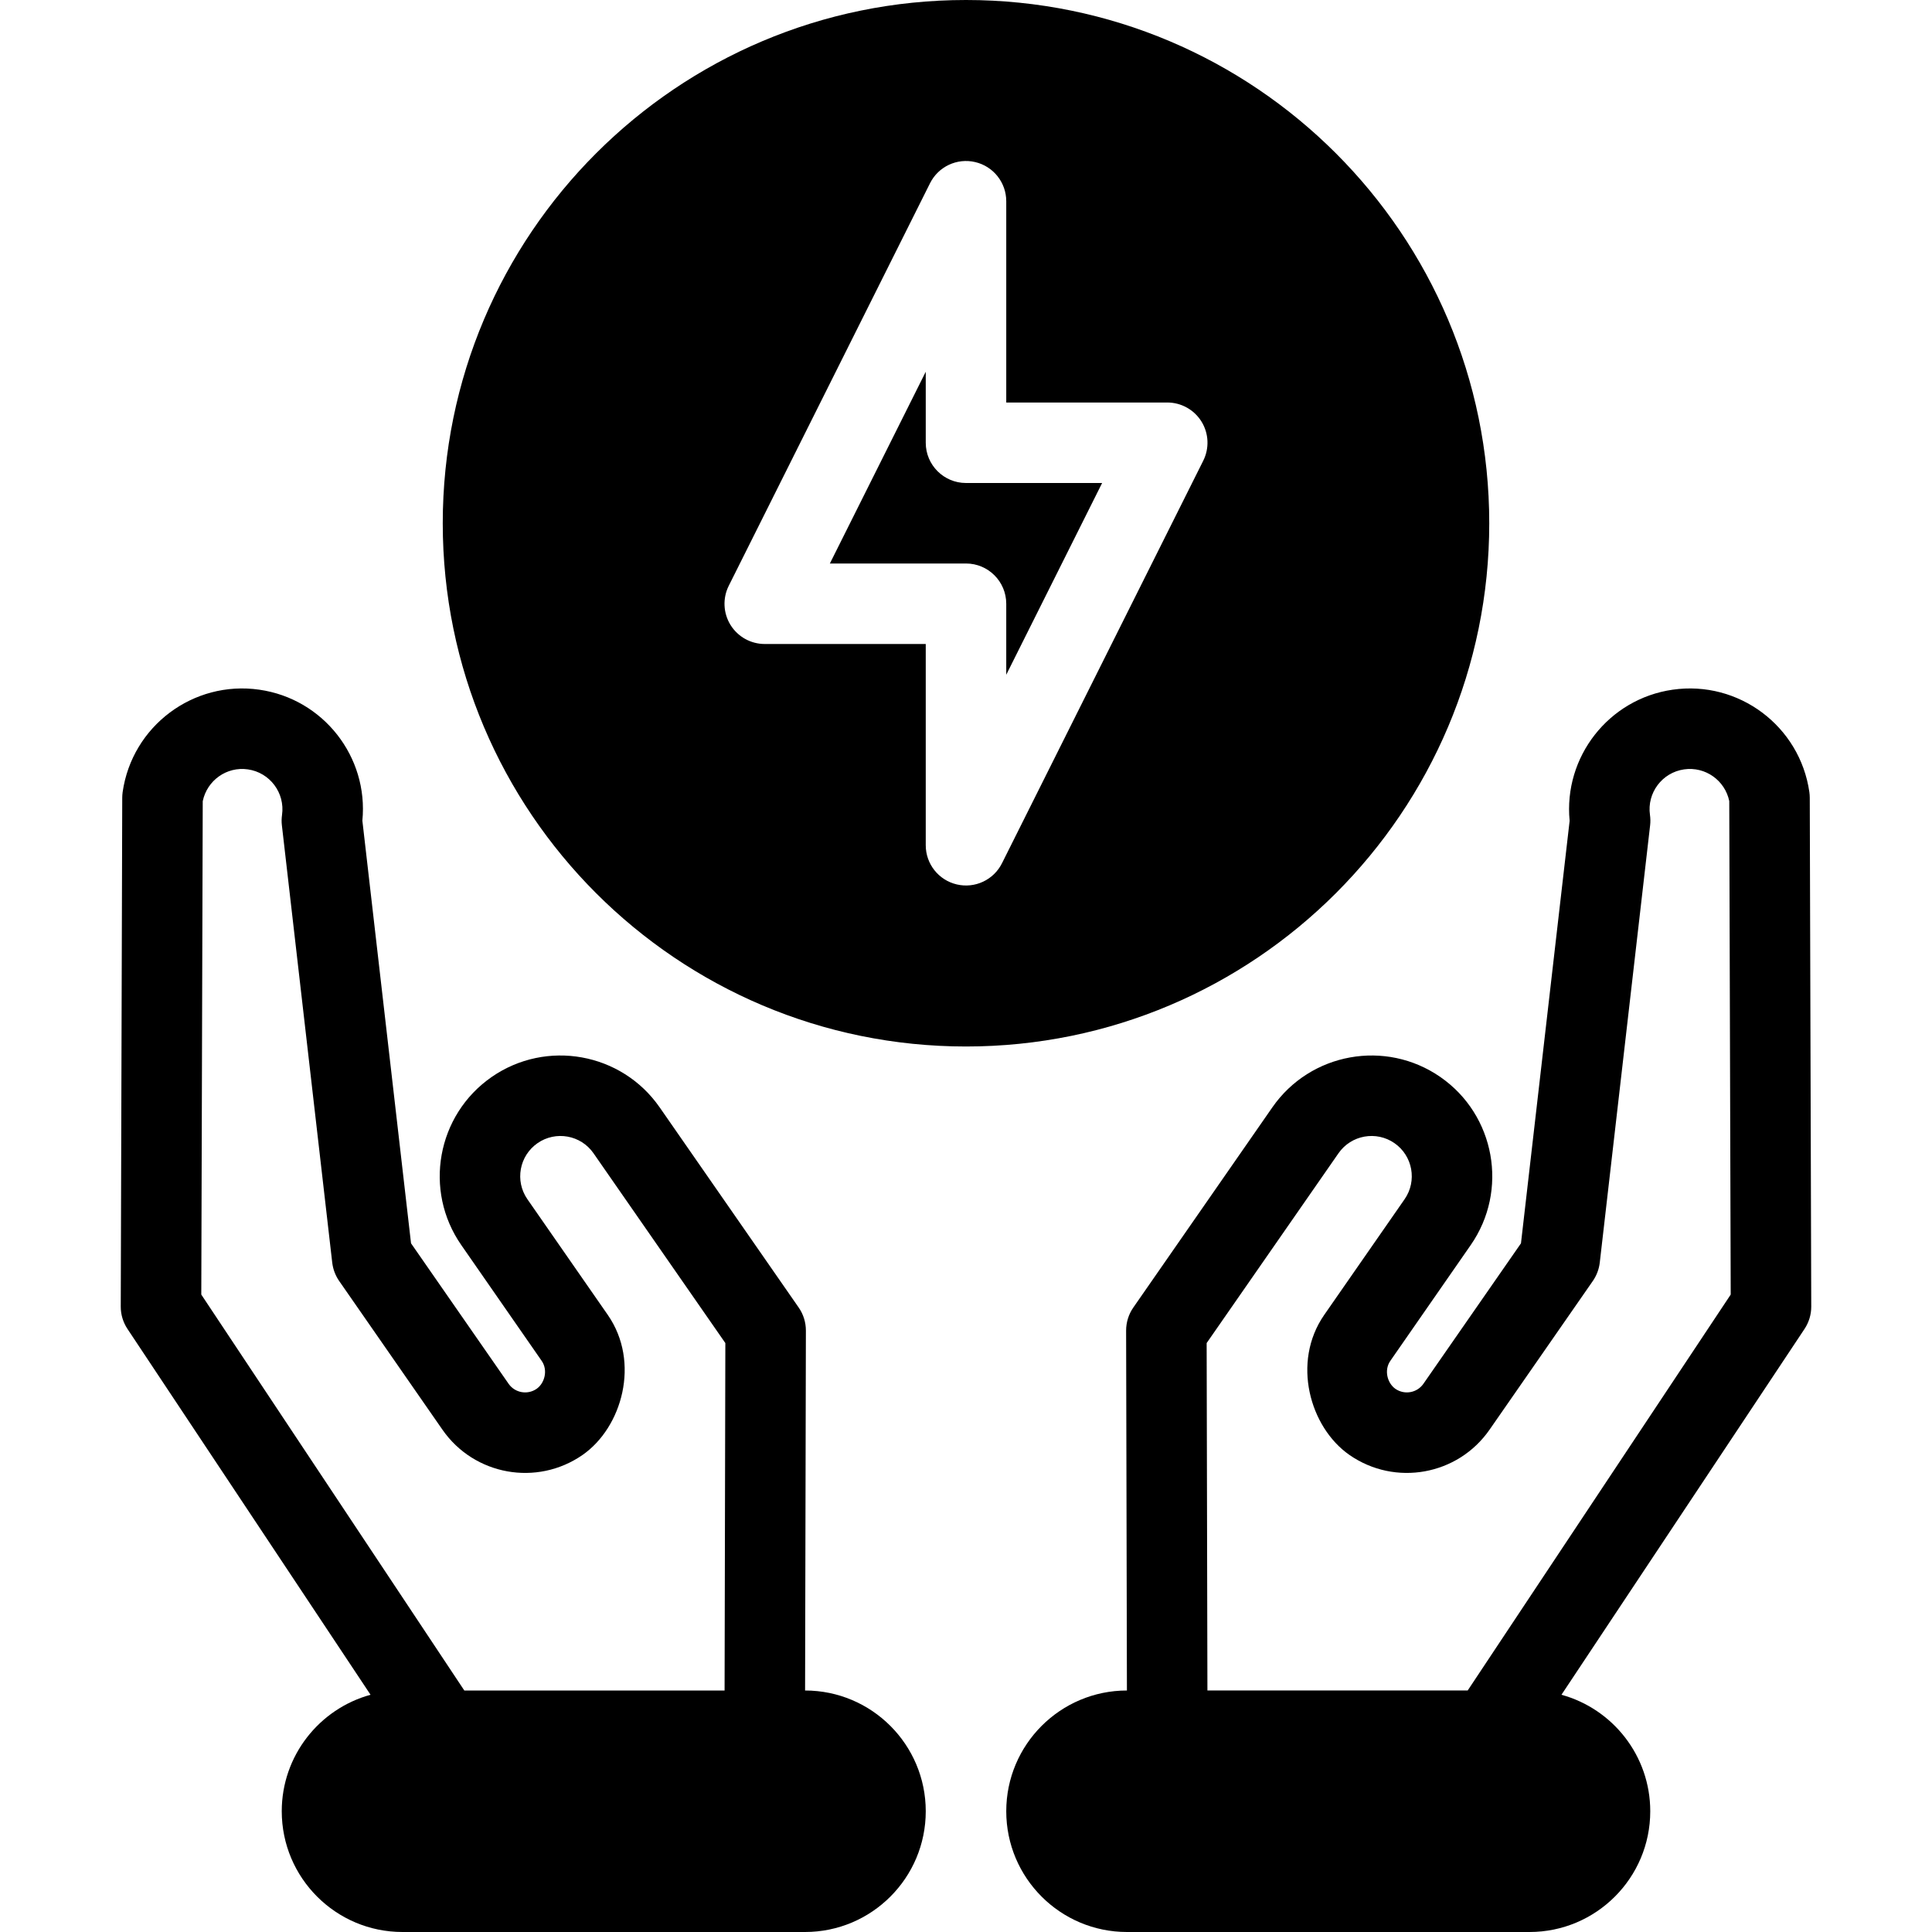 <svg clip-rule="evenodd" fill-rule="evenodd" height="512" stroke-linejoin="round" stroke-miterlimit="2" viewBox="0 0 48 48" width="512" xmlns="http://www.w3.org/2000/svg"><g id="Icon"><path d="m9.206 42.106c-1.271.349-2.206 1.513-2.206 2.894 0 1.656 1.344 3 3 3h10c1.656 0 3-1.344 3-3 0-1.655-1.343-2.999-2.998-3l.02-8.942c0-.205-.062-.405-.179-.573l-3.454-4.973c-.945-1.36-2.816-1.697-4.176-.753-1.36.945-1.697 2.816-.752 4.175 0 0 1.156 1.665 1.996 2.875.164.235.072.559-.125.696-.227.157-.538.101-.696-.125 0 0-2.424-3.49-2.424-3.49s-1.209-10.501-1.209-10.501c.155-1.582-.967-3.026-2.561-3.254-1.639-.235-3.16.905-3.395 2.544-.006.046-.01.093-.01.139l-.037 12.643c-.001.198.058.391.167.556zm18.792-.106c-1.655.001-2.998 1.345-2.998 3 0 1.656 1.344 3 3 3h10c1.656 0 3-1.344 3-3 0-1.381-.935-2.545-2.206-2.894l6.039-9.089c.109-.165.168-.358.167-.556l-.037-12.643c0-.046-.004-.093-.01-.139-.235-1.639-1.756-2.779-3.395-2.544-1.593.228-2.715 1.672-2.561 3.258 0-.004-1.209 10.497-1.209 10.497s-2.424 3.49-2.424 3.49c-.158.226-.469.282-.696.125-.197-.137-.289-.461-.125-.696.84-1.21 1.996-2.875 1.996-2.875.945-1.359.608-3.23-.752-4.175-1.36-.944-3.231-.607-4.176.753l-3.454 4.973c-.117.168-.179.368-.179.573zm8.466 0 6.535-9.837s-.036-12.257-.036-12.26c-.106-.514-.595-.864-1.122-.788-.546.078-.926.585-.848 1.131.012.085.014.171.004.256l-1.251 10.866c-.019.164-.078.321-.172.457l-2.567 3.696c-.788 1.134-2.346 1.414-3.48.627-.983-.683-1.443-2.304-.627-3.48.84-1.209 1.997-2.874 1.997-2.874.315-.454.202-1.077-.251-1.392s-1.077-.203-1.392.251l-3.275 4.715.019 8.632zm-18.462 0 .019-8.632-3.275-4.715c-.315-.454-.939-.566-1.392-.251s-.566.938-.251 1.392c0 0 1.157 1.665 1.997 2.874.816 1.176.356 2.797-.627 3.48-1.134.787-2.692.507-3.48-.627l-2.567-3.696c-.094-.136-.153-.293-.172-.457l-1.251-10.866c-.01-.085-.008-.171.004-.256.078-.546-.302-1.053-.848-1.131-.526-.076-1.015.273-1.122.791 0 0-.036 12.257-.036 12.257l6.535 9.837zm5.998-42c-7.175 0-13 5.825-13 13s5.825 13 13 13 13-5.825 13-13-5.825-13-13-13zm1 5c0-.464-.319-.867-.77-.973-.452-.107-.917.111-1.124.526l-5 10c-.155.31-.139.678.043.973.183.295.504.474.851.474h4v5c0 .464.319.867.77.973.452.107.917-.111 1.124-.526l5-10c.155-.31.139-.678-.043-.973-.183-.295-.504-.474-.851-.474h-4zm-2 4.236v1.764c0 .552.448 1 1 1h3.382s-2.382 4.764-2.382 4.764v-1.764c0-.552-.448-1-1-1h-3.382z"/></g></svg>